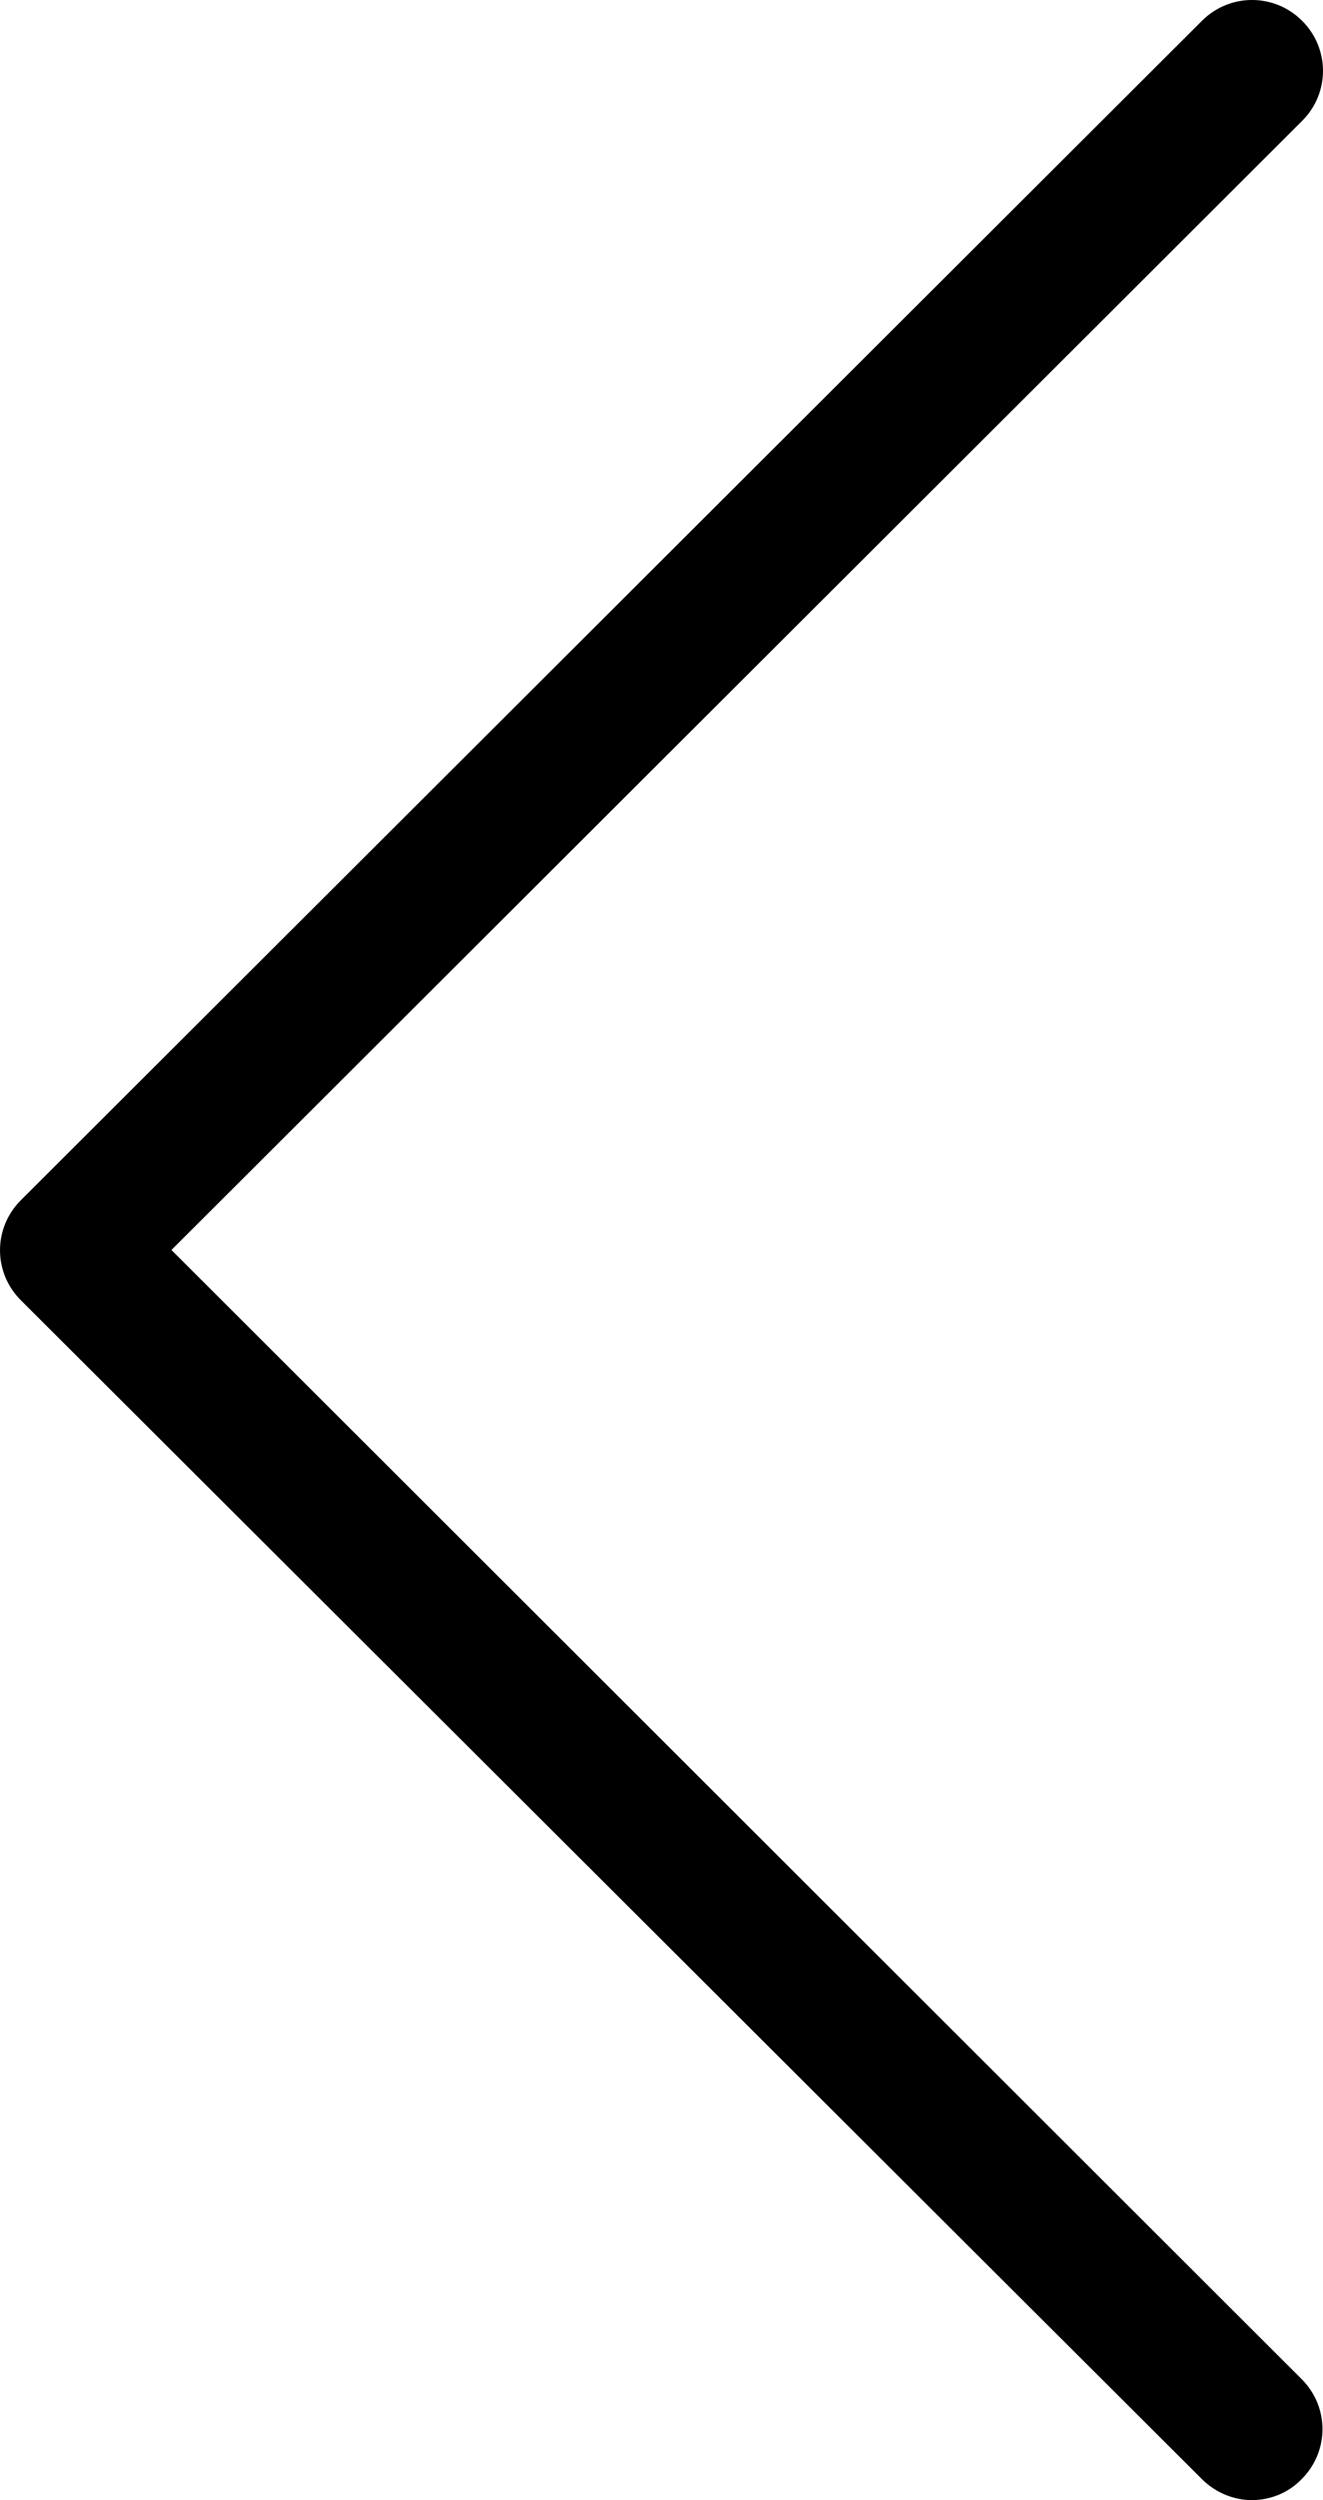 <?xml version="1.0" encoding="UTF-8"?>
<svg width="36px" height="68px" viewBox="0 0 36 68" version="1.1" xmlns="http://www.w3.org/2000/svg" xmlns:xlink="http://www.w3.org/1999/xlink">
    <!-- Generator: sketchtool 50.2 (55047) - http://www.bohemiancoding.com/sketch -->
    <title>00A2BF68-220C-4CC5-AB96-DE7F4F6E3BD9</title>
    <desc>Created with sketchtool.</desc>
    <defs></defs>
    <g id="Page-1" stroke="none" stroke-width="1" fill="none" fill-rule="evenodd">
        <g id="Blog-Article" transform="translate(-329, -2243)" fill="#000000" fill-rule="nonzero">
            <g id="back" transform="translate(329, 2243)">
                <path d="M4.665,33.998 L35.432,3.288 C36.189,2.533 36.189,1.322 35.432,0.566 C34.676,-0.189 33.462,-0.189 32.706,0.566 L0.568,32.644 C-0.189,33.4 -0.189,34.611 0.568,35.366 L32.706,67.43 C33.077,67.8 33.576,68 34.062,68 C34.547,68 35.047,67.815 35.418,67.43 C36.175,66.675 36.175,65.463 35.418,64.708 L4.665,33.998 Z" id="Shape"></path>
            </g>
        </g>
    </g>
</svg>